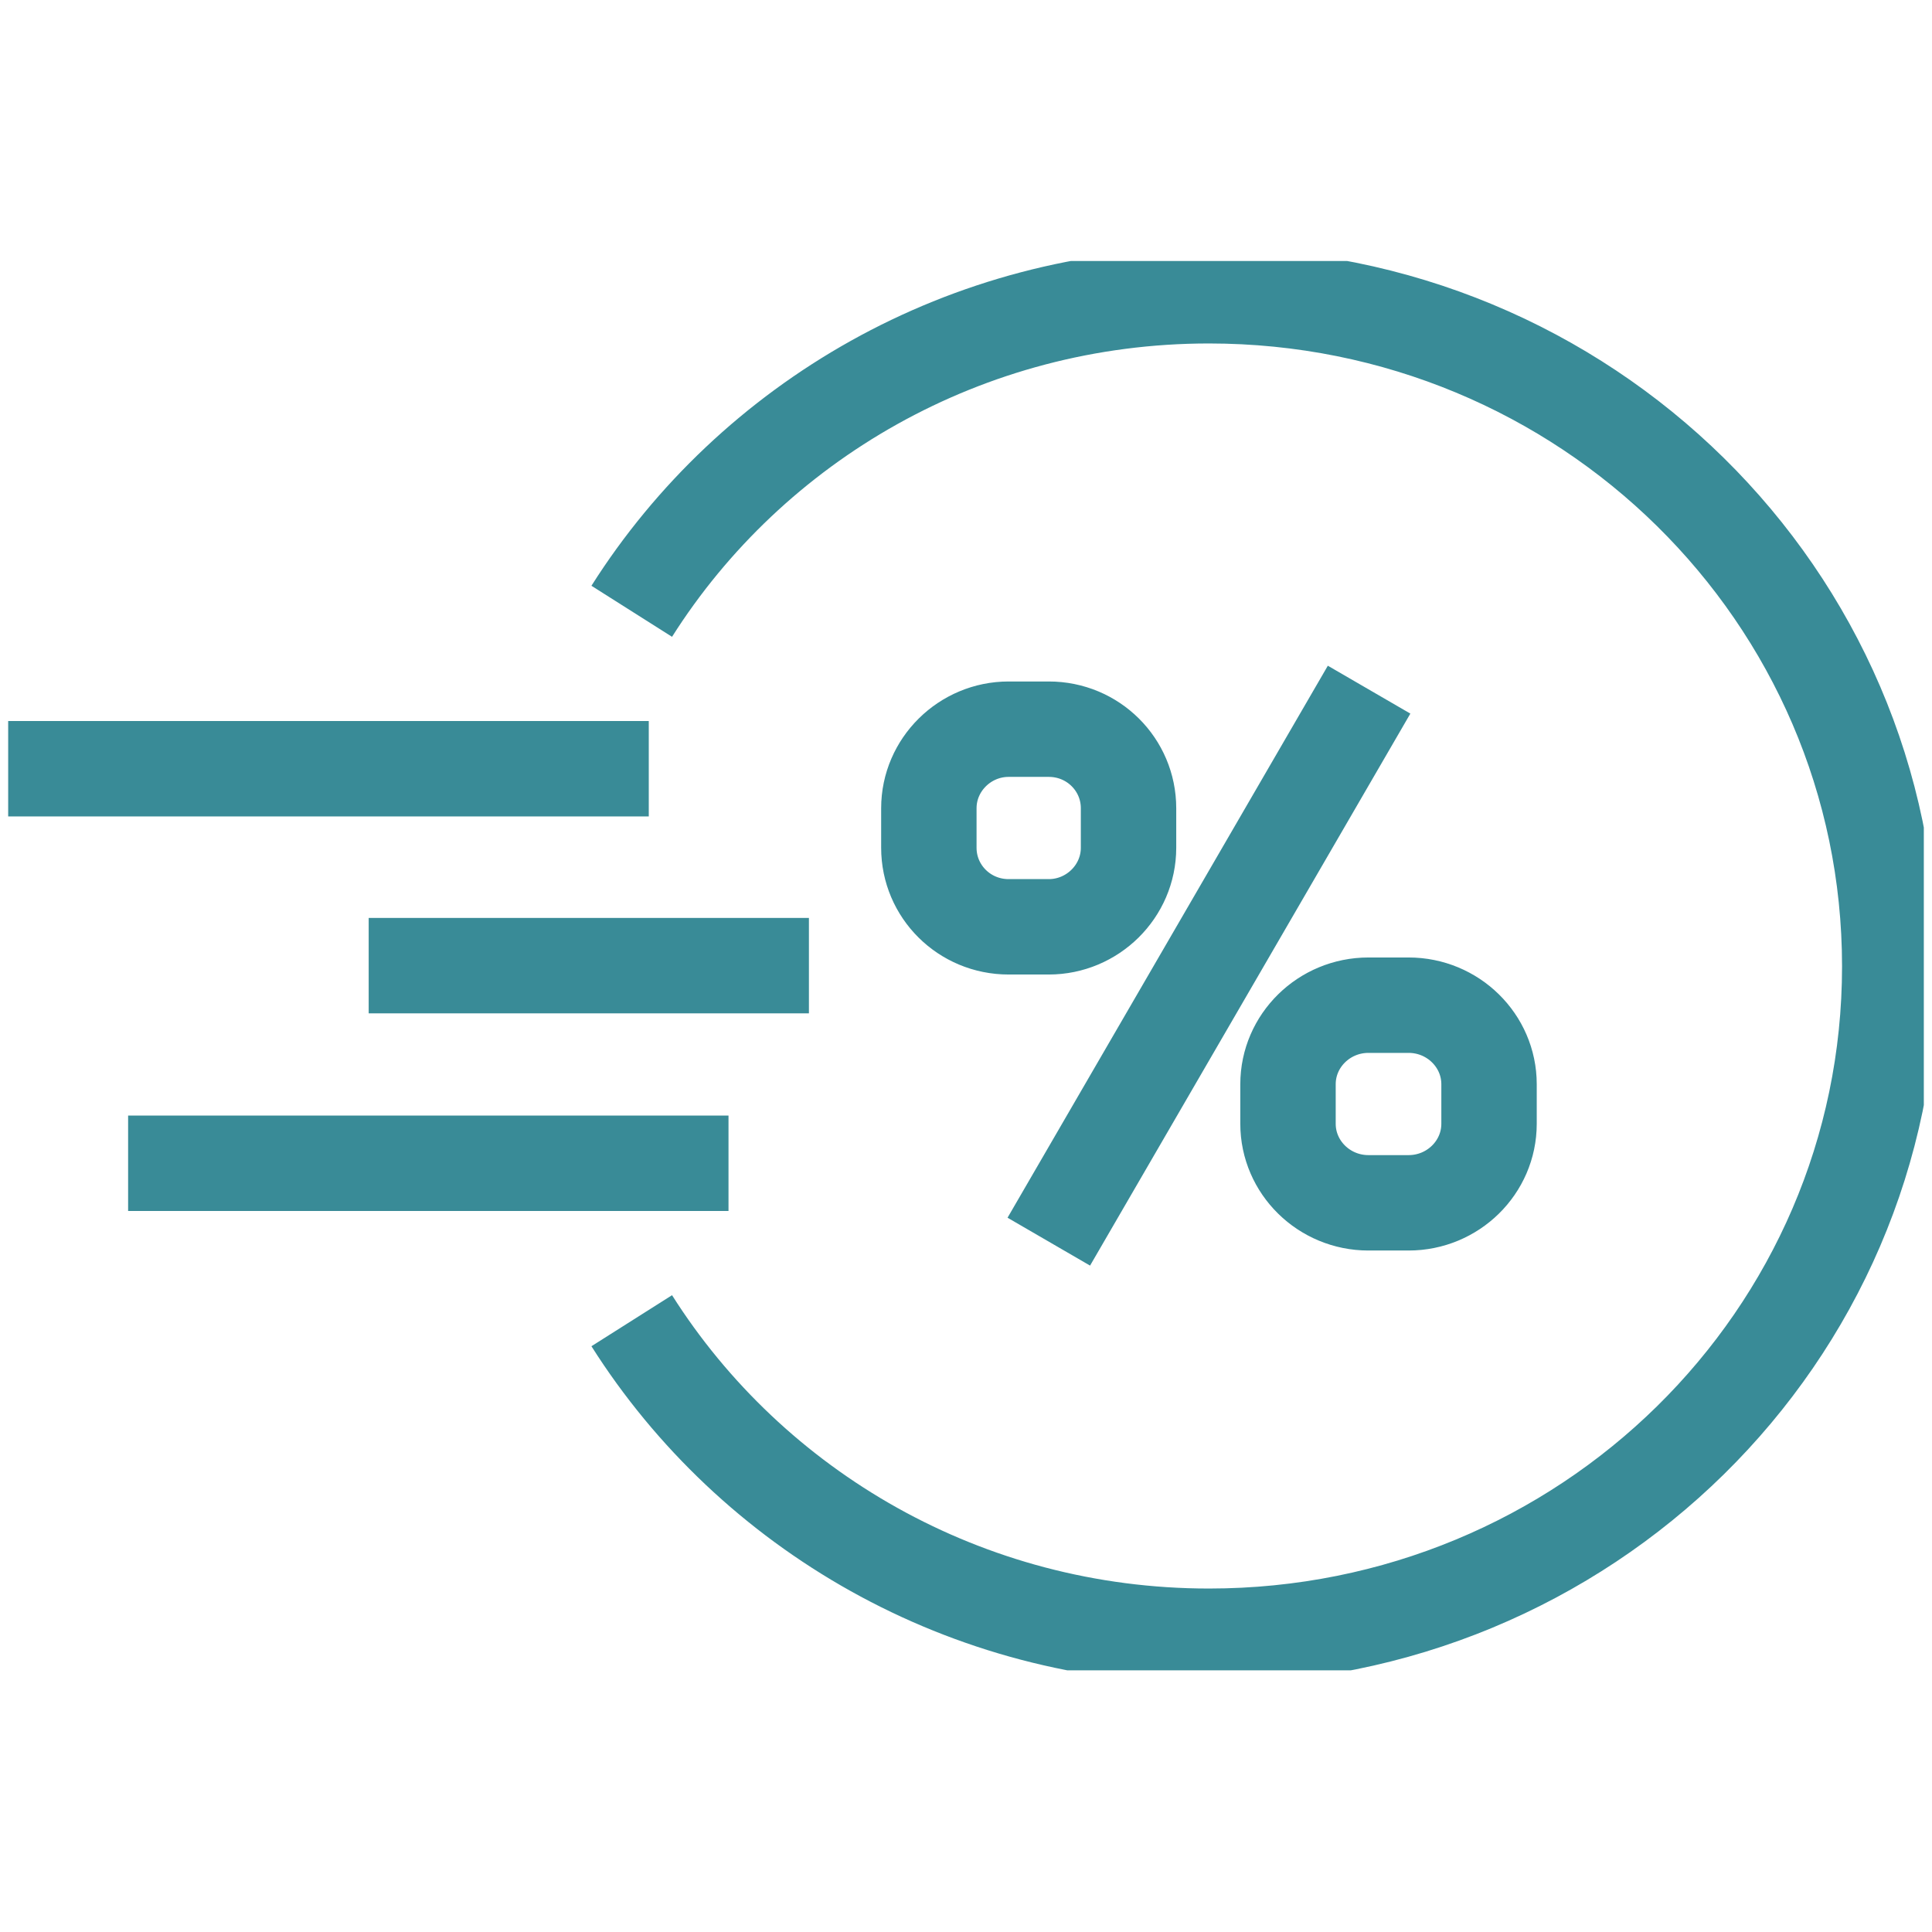 <?xml version="1.0" encoding="UTF-8"?><svg id="Layer_1" xmlns="http://www.w3.org/2000/svg" xmlns:xlink="http://www.w3.org/1999/xlink" viewBox="0 0 28.35 28.35"><defs><style>.cls-1{clip-path:url(#clippath);}.cls-2{stroke-width:0px;}.cls-2,.cls-3{fill:none;}.cls-3{stroke:#398b97;stroke-miterlimit:10;stroke-width:1.4px;}</style><clipPath id="clippath"><rect class="cls-2" x=".12" y="3.83" width="28.11" height="20.68"/></clipPath></defs><g class="cls-1"><path class="cls-3" d="M15.39,18.22l4.7-8.1M21.85,16.49c0,.64-.53,1.16-1.18,1.16h-.59c-.65,0-1.18-.52-1.18-1.16v-.58c0-.64.53-1.16,1.18-1.16h.59c.65,0,1.18.52,1.18,1.16v.58ZM16.56,12.44c0,.64-.53,1.16-1.17,1.16h-.59c-.65,0-1.17-.52-1.17-1.16v-.58c0-.64.53-1.16,1.17-1.16h.59c.65,0,1.17.52,1.17,1.16v.58ZM9.27,8.97c1.76-2.78,4.9-4.63,8.47-4.63,5.52,0,9.99,4.4,9.99,9.84s-4.47,9.83-9.99,9.83c-3.57,0-6.71-1.85-8.47-4.63M10.69,17.07H1.88M11.87,14.17h-6.46M9.52,11.28H.12"/></g></svg>